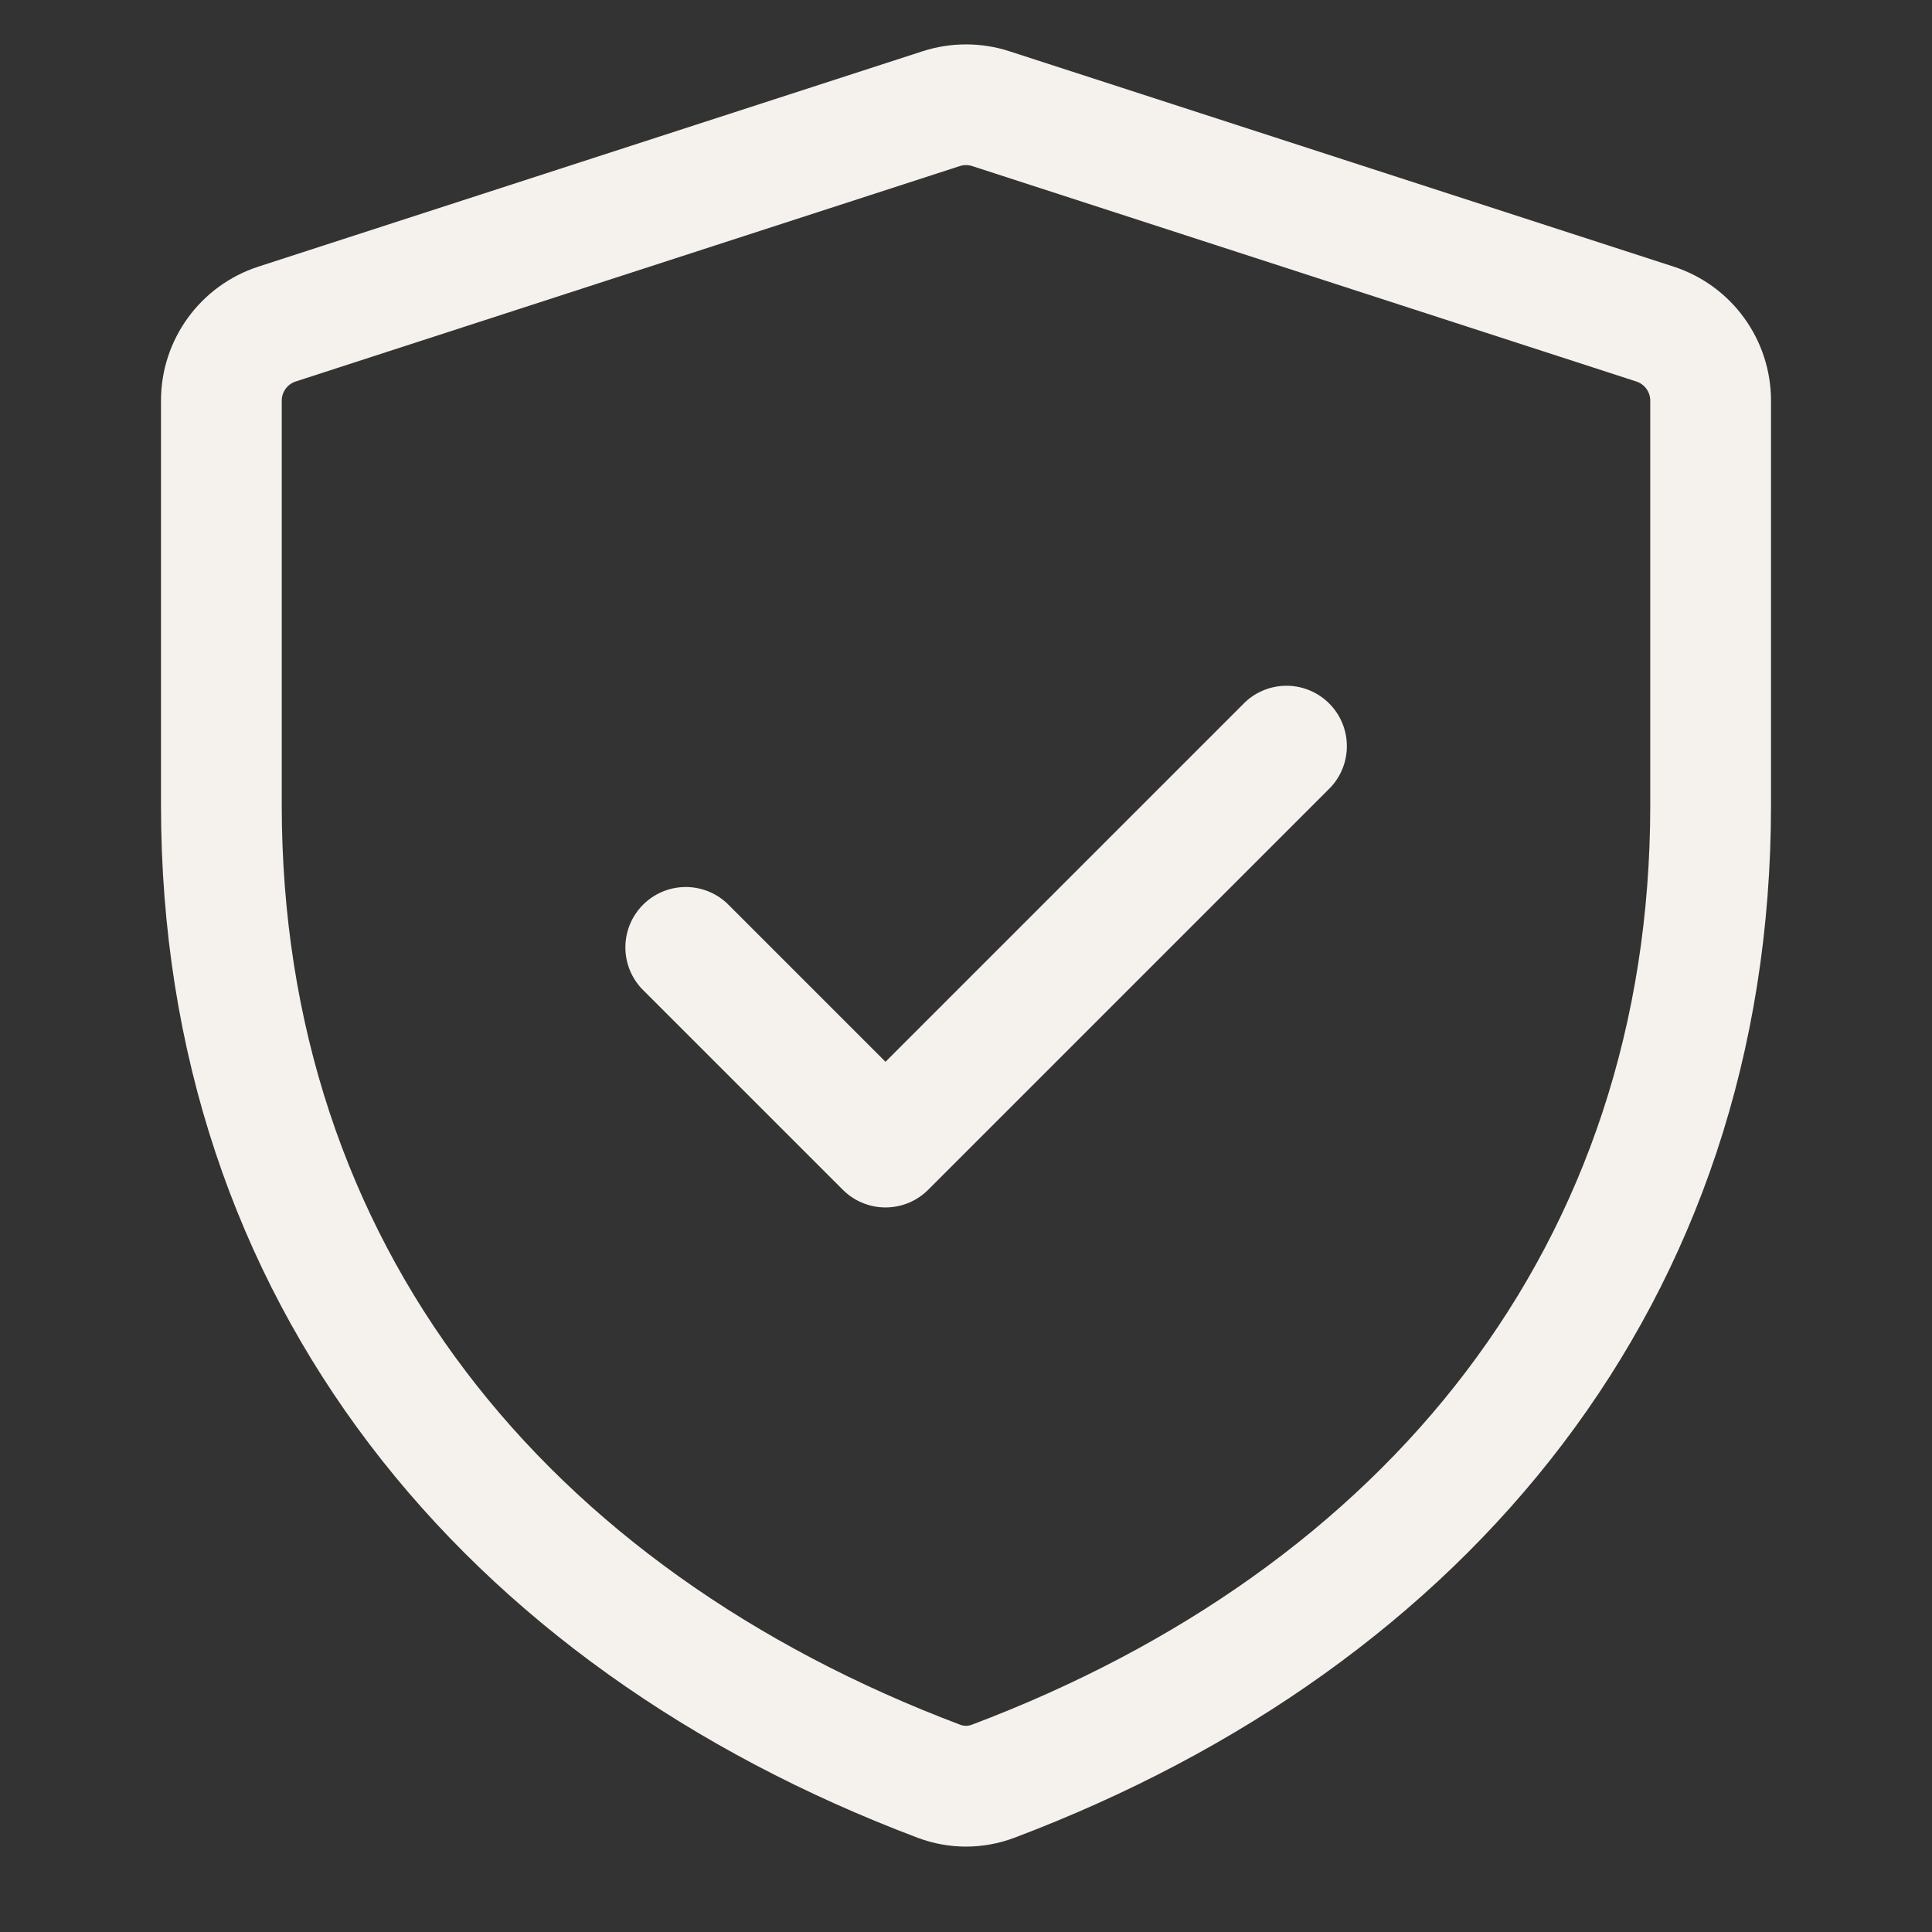 <svg width="100" height="100" viewBox="0 0 100 100" fill="none" xmlns="http://www.w3.org/2000/svg">
<rect x="0" y="0" width="100" height="100" fill="#333333" stroke="none"/>
<path d="M68.875 40.75C69.427 40.158 69.728 39.374 69.713 38.565C69.699 37.755 69.371 36.983 68.798 36.41C68.226 35.837 67.453 35.509 66.644 35.495C65.834 35.481 65.051 35.781 64.458 36.333L45.833 54.958L37.625 46.75C37.033 46.198 36.249 45.898 35.44 45.912C34.63 45.926 33.858 46.254 33.285 46.827C32.712 47.399 32.384 48.172 32.37 48.981C32.356 49.791 32.656 50.574 33.208 51.167L43.625 61.583C44.211 62.169 45.005 62.497 45.833 62.497C46.661 62.497 47.456 62.169 48.042 61.583L68.875 40.75Z" fill="#F5F2ED"/>
<path d="M52.25 2.654L86.625 13.8C88.09 14.275 89.367 15.202 90.272 16.448C91.178 17.693 91.666 19.193 91.667 20.733V41.667C91.667 67.458 75.954 86.267 52.496 95.125C50.887 95.731 49.113 95.731 47.504 95.125C24.042 86.271 8.333 67.458 8.333 41.667V20.733C8.333 17.575 10.371 14.775 13.375 13.8L47.75 2.654C49.212 2.18 50.788 2.18 52.25 2.654ZM49.679 8.596L15.304 19.746C15.095 19.814 14.913 19.945 14.784 20.123C14.654 20.3 14.584 20.514 14.583 20.733V41.667C14.583 64.417 28.25 81.179 49.708 89.275C49.896 89.345 50.104 89.345 50.292 89.275C71.75 81.179 85.417 64.421 85.417 41.667V20.733C85.416 20.514 85.346 20.3 85.216 20.123C85.087 19.945 84.905 19.814 84.696 19.746L50.321 8.596C50.112 8.528 49.888 8.528 49.679 8.596Z" fill="#F5F2ED"/>
</svg>
